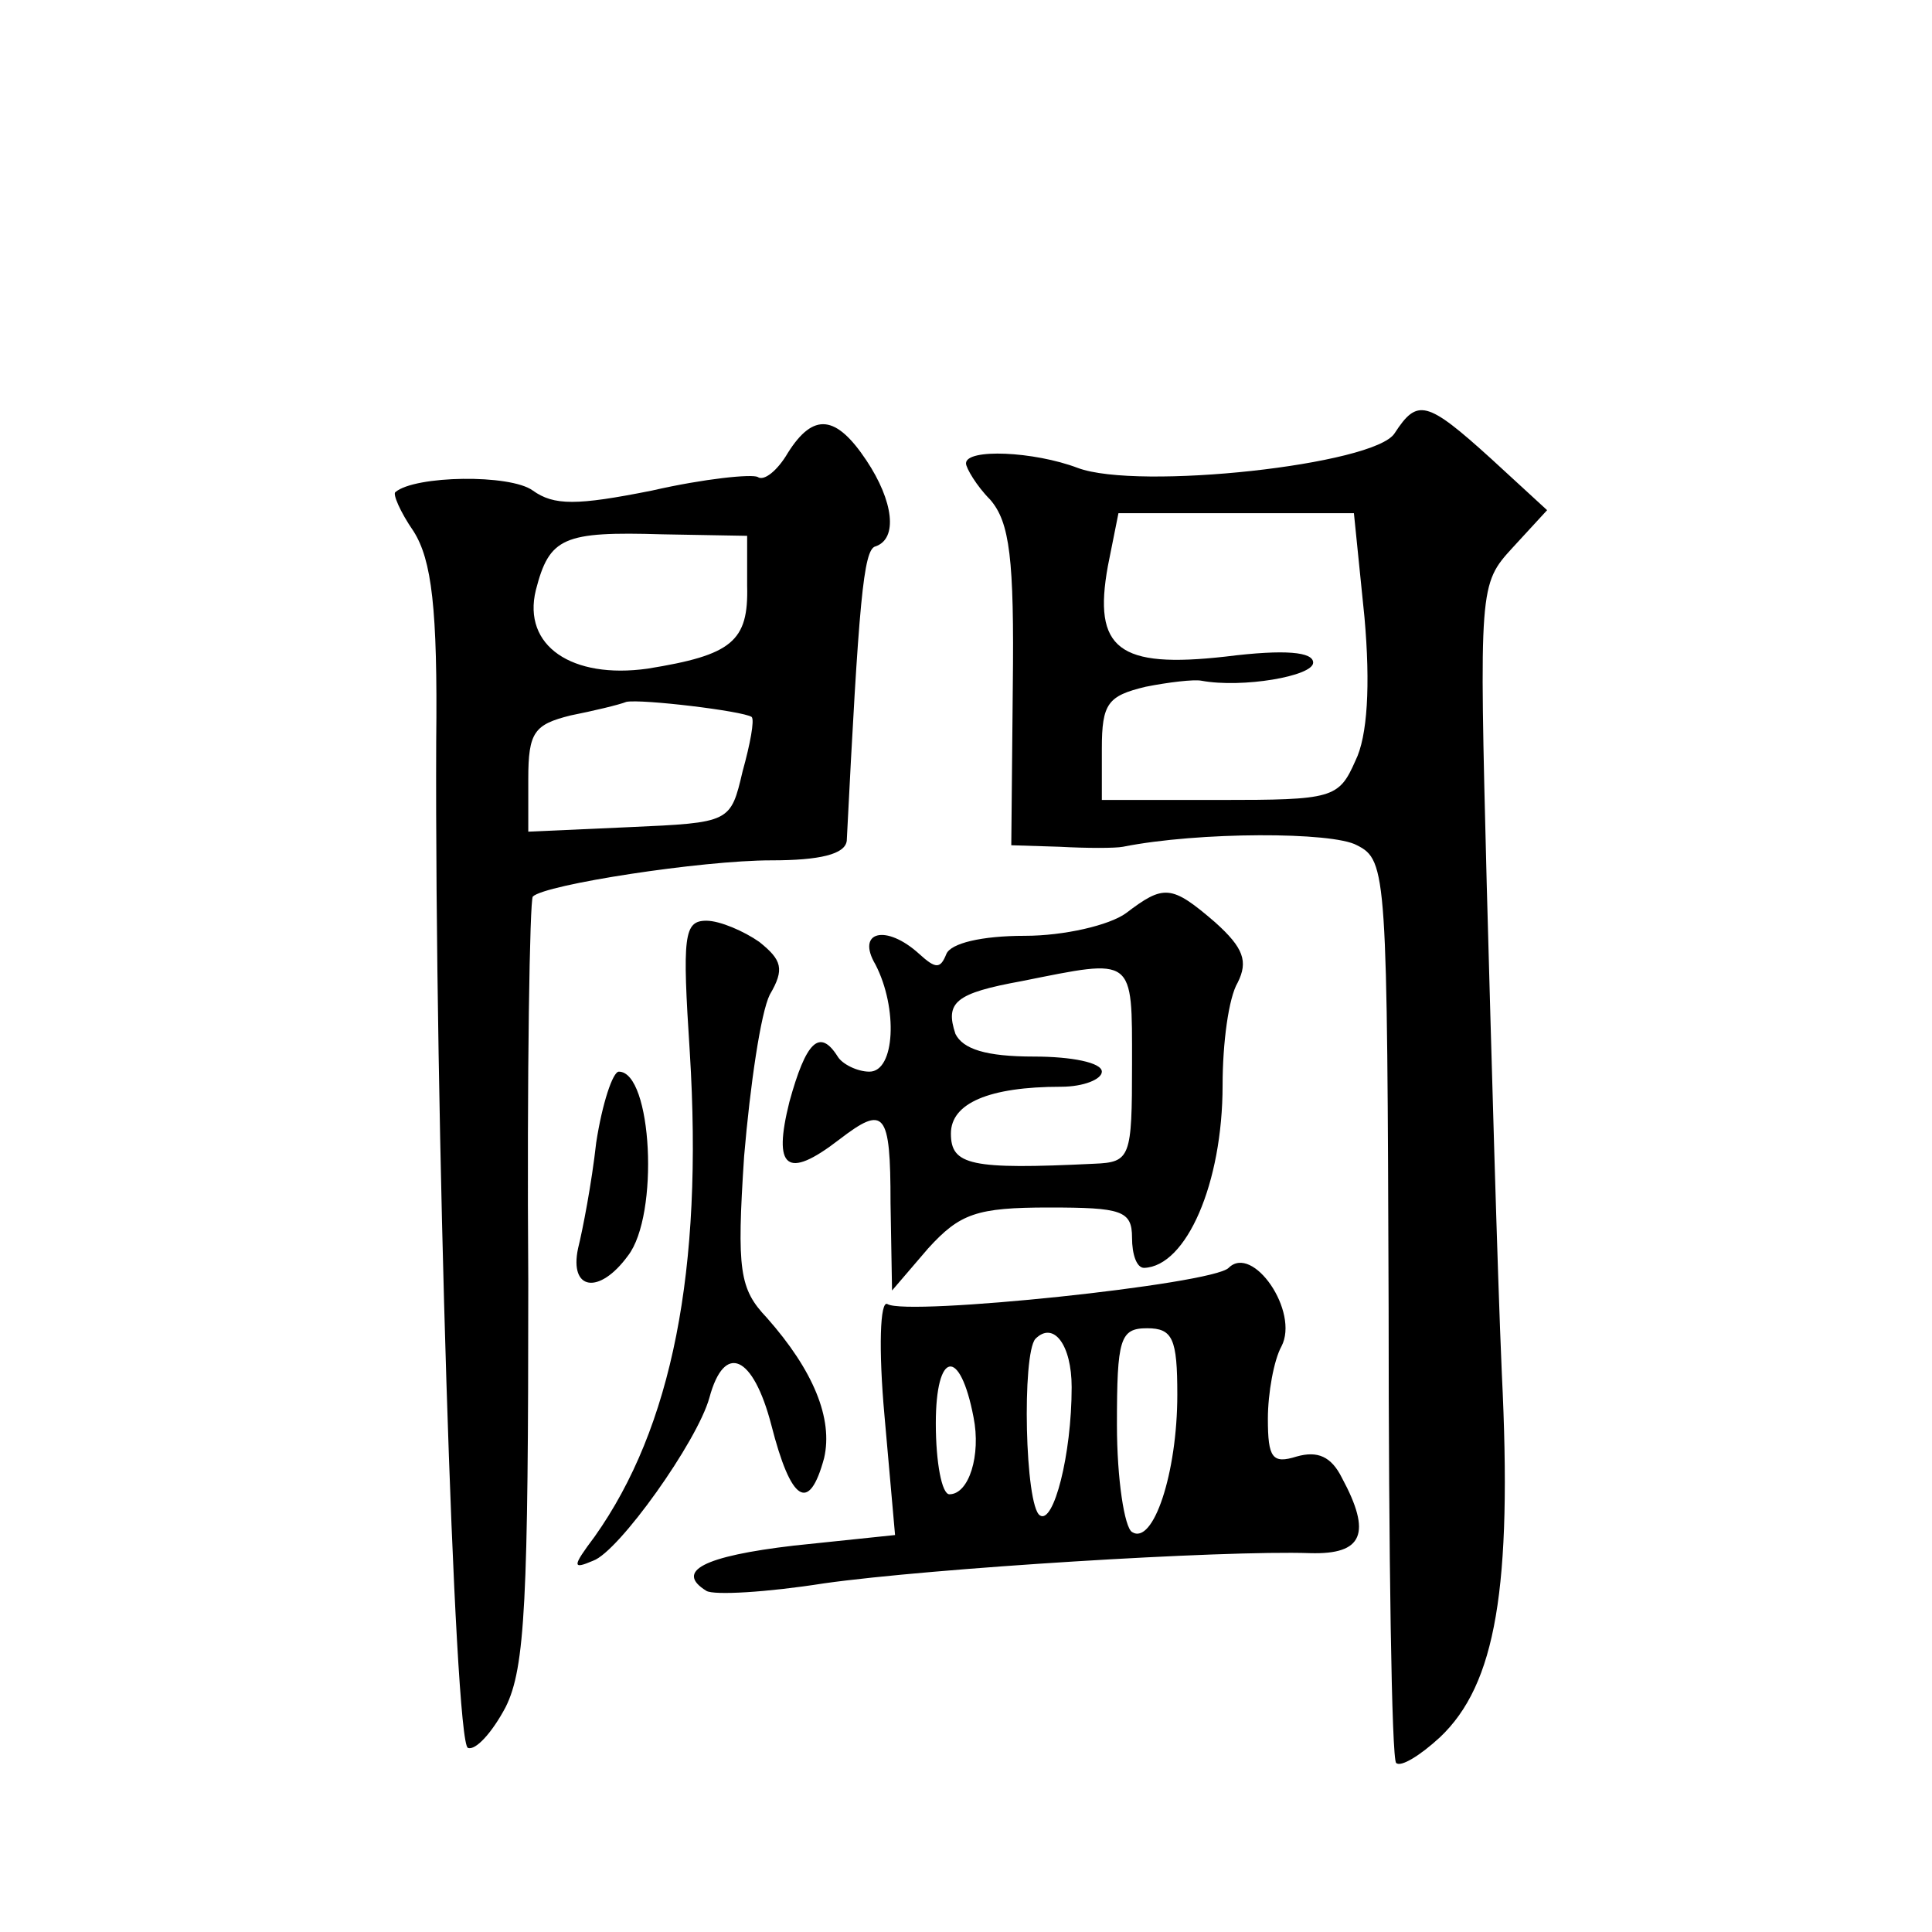 <?xml version="1.0" standalone="no"?>
<!DOCTYPE svg PUBLIC "-//W3C//DTD SVG 20010904//EN"
 "http://www.w3.org/TR/2001/REC-SVG-20010904/DTD/svg10.dtd">
<svg version="1.0" xmlns="http://www.w3.org/2000/svg"
 width="128pt" height="128pt" viewBox="0 0 128 128"
 preserveAspectRatio="xMidYMid meet">
<g transform="translate(0,128) scale(0.1,-0.1)"
fill="#0" stroke="none">
<path d="M924 993 c-13 -21 -170 -38 -210 -23 -29 11 -74 13 -74 3 0 -3 7 -15 16
-24 13 -15 16 -39 15 -124 l-1 -105 32 -1 c18 -1 37 -1 42 0 50 10 139 10 155 1
20 -10 20 -19 21 -307 0 -163 2 -299 5 -301 3 -3 16 5 29 17 37 35 48 99 41 241
-3 69 -7 215 -10 324 -5 197 -5 199 17 223 l23 25 -37 34 c-43 39 -49 40 -64 17z
m-20 -122 c4 -45 2 -79 -6 -95 -11 -25 -15 -26 -90 -26 l-78 0 0 34 c0 30 4 35
29 41 15 3 32 5 37 4 27 -5 74 3 74 12 0 7 -18 9 -58 4 -71 -8 -88 5 -78 60 l7
35 78 0 78 0 7 -69z M522 980 c-7 -12 -16 -19 -20 -16 -4 2 -35 -1 -70 -9 -50 -10
-65 -10 -79 0 -15 11 -78 10 -91 -1 -2 -1 3 -13 12 -26 12 -19 16 -51 15 -139 -1
-245 12 -664 21 -667 5 -2 16 10 25 27 13 26 15 71 15 282 -1 138 1 253 3 255 8
8 112 24 158 24 32 0 49 4 50 13 8 158 11 193 19 195 15 5 12 30 -6 57 -20 30 -35
32 -52 5z m-27 -88 c1 -37 -10 -46 -66 -55 -50 -7 -83 15 -74 52 9 35 18 39 84
37 l56 -1 0 -33z m3 -87 c2 -2 -1 -18 -6 -36 -8 -34 -8 -34 -75 -37 l-67 -3 0 35
c0 31 4 36 28 42 15 3 32 7 37 9 10 2 77 -6 83 -10z M746 675 c-11 -8 -41 -15 -67
-15 -29 0 -49 -5 -52 -12 -4 -10 -7 -10 -18 0 -22 20 -42 15 -29 -7 15 -29 13 -71
-4 -71 -8 0 -18 5 -21 10 -12 19 -21 10 -32 -30 -11 -44 -2 -52 33 -25 30 23 34
19 34 -42 l1 -58 24 28 c21 23 32 27 80 27 48 0 55 -2 55 -20 0 -11 3 -20 8 -20
28 1 52 56 52 121 0 28 4 58 10 68 7 14 4 23 -15 40 -29 25 -34 25 -59 6z m4 -100
c0 -62 -1 -65 -25 -66 -82 -4 -95 -1 -95 20 0 20 25 31 73 31 15 0 27 5 27 10 0
6 -20 10 -45 10 -32 0 -47 5 -52 15 -7 21 0 27 44 35 75 15 73 17 73 -55z M457
583 c9 -145 -12 -249 -63 -321 -15 -20 -15 -22 -1 -16 17 6 69 79 77 108 10 37
29 28 41 -18 13 -51 25 -59 35 -22 6 26 -7 58 -38 93 -18 19 -20 31 -15 107 4 47
11 95 17 107 10 17 8 23 -7 35 -10 7 -26 14 -35 14 -15 0 -16 -10 -11 -87z M395
523 c-3 -27 -9 -58 -12 -70 -6 -28 14 -31 33 -5 21 27 16 122 -6 122 -4 0 -11 -21
-15 -47z M814 440 c-11 -11 -213 -32 -226 -24 -5 3 -6 -30 -2 -74 l7 -79 -67 -7
c-60 -7 -79 -17 -58 -30 5 -3 40 -1 78 5 71 10 264 22 322 20 35 -1 41 13 21 50
-7 14 -16 18 -30 14 -16 -5 -19 -1 -19 25 0 17 4 39 9 48 12 23 -19 68 -35 52z
m-104 -79 c0 -45 -12 -91 -21 -85 -10 6 -12 107 -3 117 12 12 24 -4 24 -32z m70
-5 c0 -52 -16 -100 -30 -91 -5 3 -10 35 -10 71 0 57 2 64 20 64 17 0 20 -7 20 -44z
m-135 -15 c5 -25 -3 -51 -16 -51 -5 0 -9 21 -9 47 0 48 16 51 25 4z"/>
</g>
</svg>
